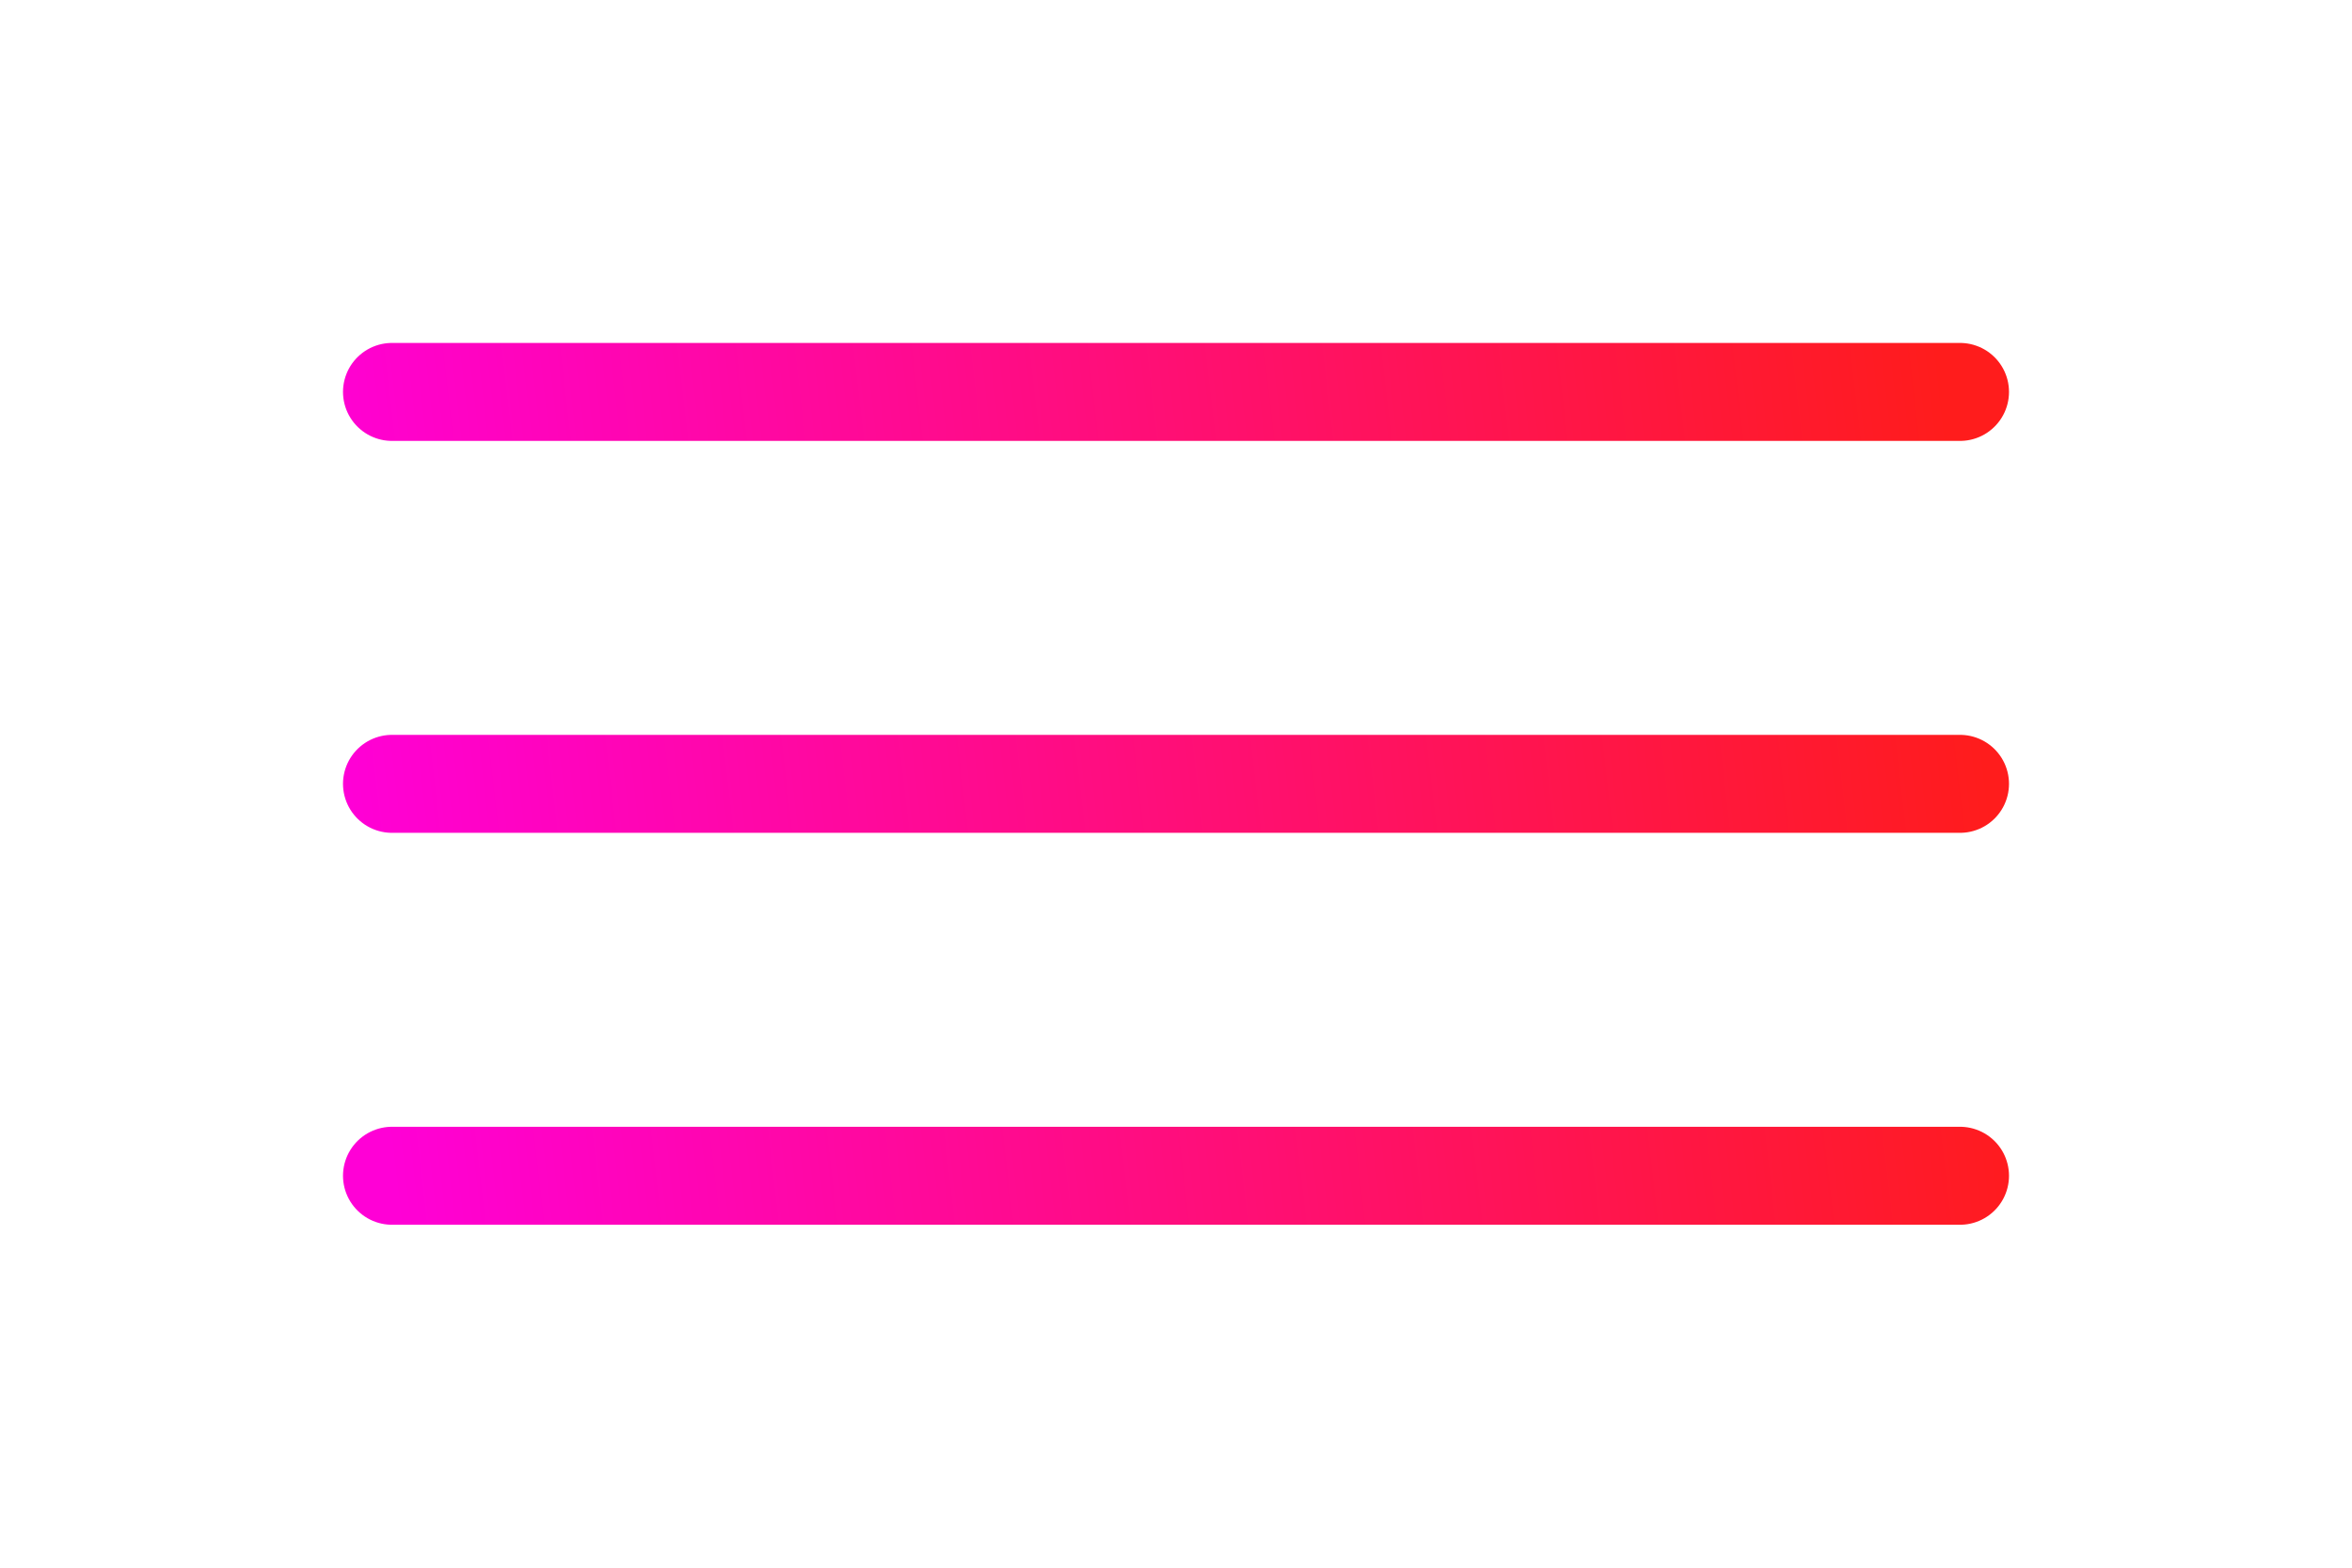 <?xml version="1.0" encoding="utf-8"?>
<svg xmlns="http://www.w3.org/2000/svg" fill="none" height="100%" overflow="visible" preserveAspectRatio="none" style="display: block;" viewBox="0 0 36 24" width="100%">
<g id="menu">
<path d="M6 12H30M6 6H30M6 18H30" id="Vector" stroke="url(#paint0_linear_0_656)" stroke-linecap="round" stroke-width="1.5"/>
</g>
<defs>
<linearGradient gradientUnits="userSpaceOnUse" id="paint0_linear_0_656" x1="5.566" x2="30.619" y1="14.248" y2="11.348">
<stop stop-color="#FF00D6"/>
<stop offset="0.99" stop-color="#FF1C1C"/>
</linearGradient>
</defs>
</svg>
